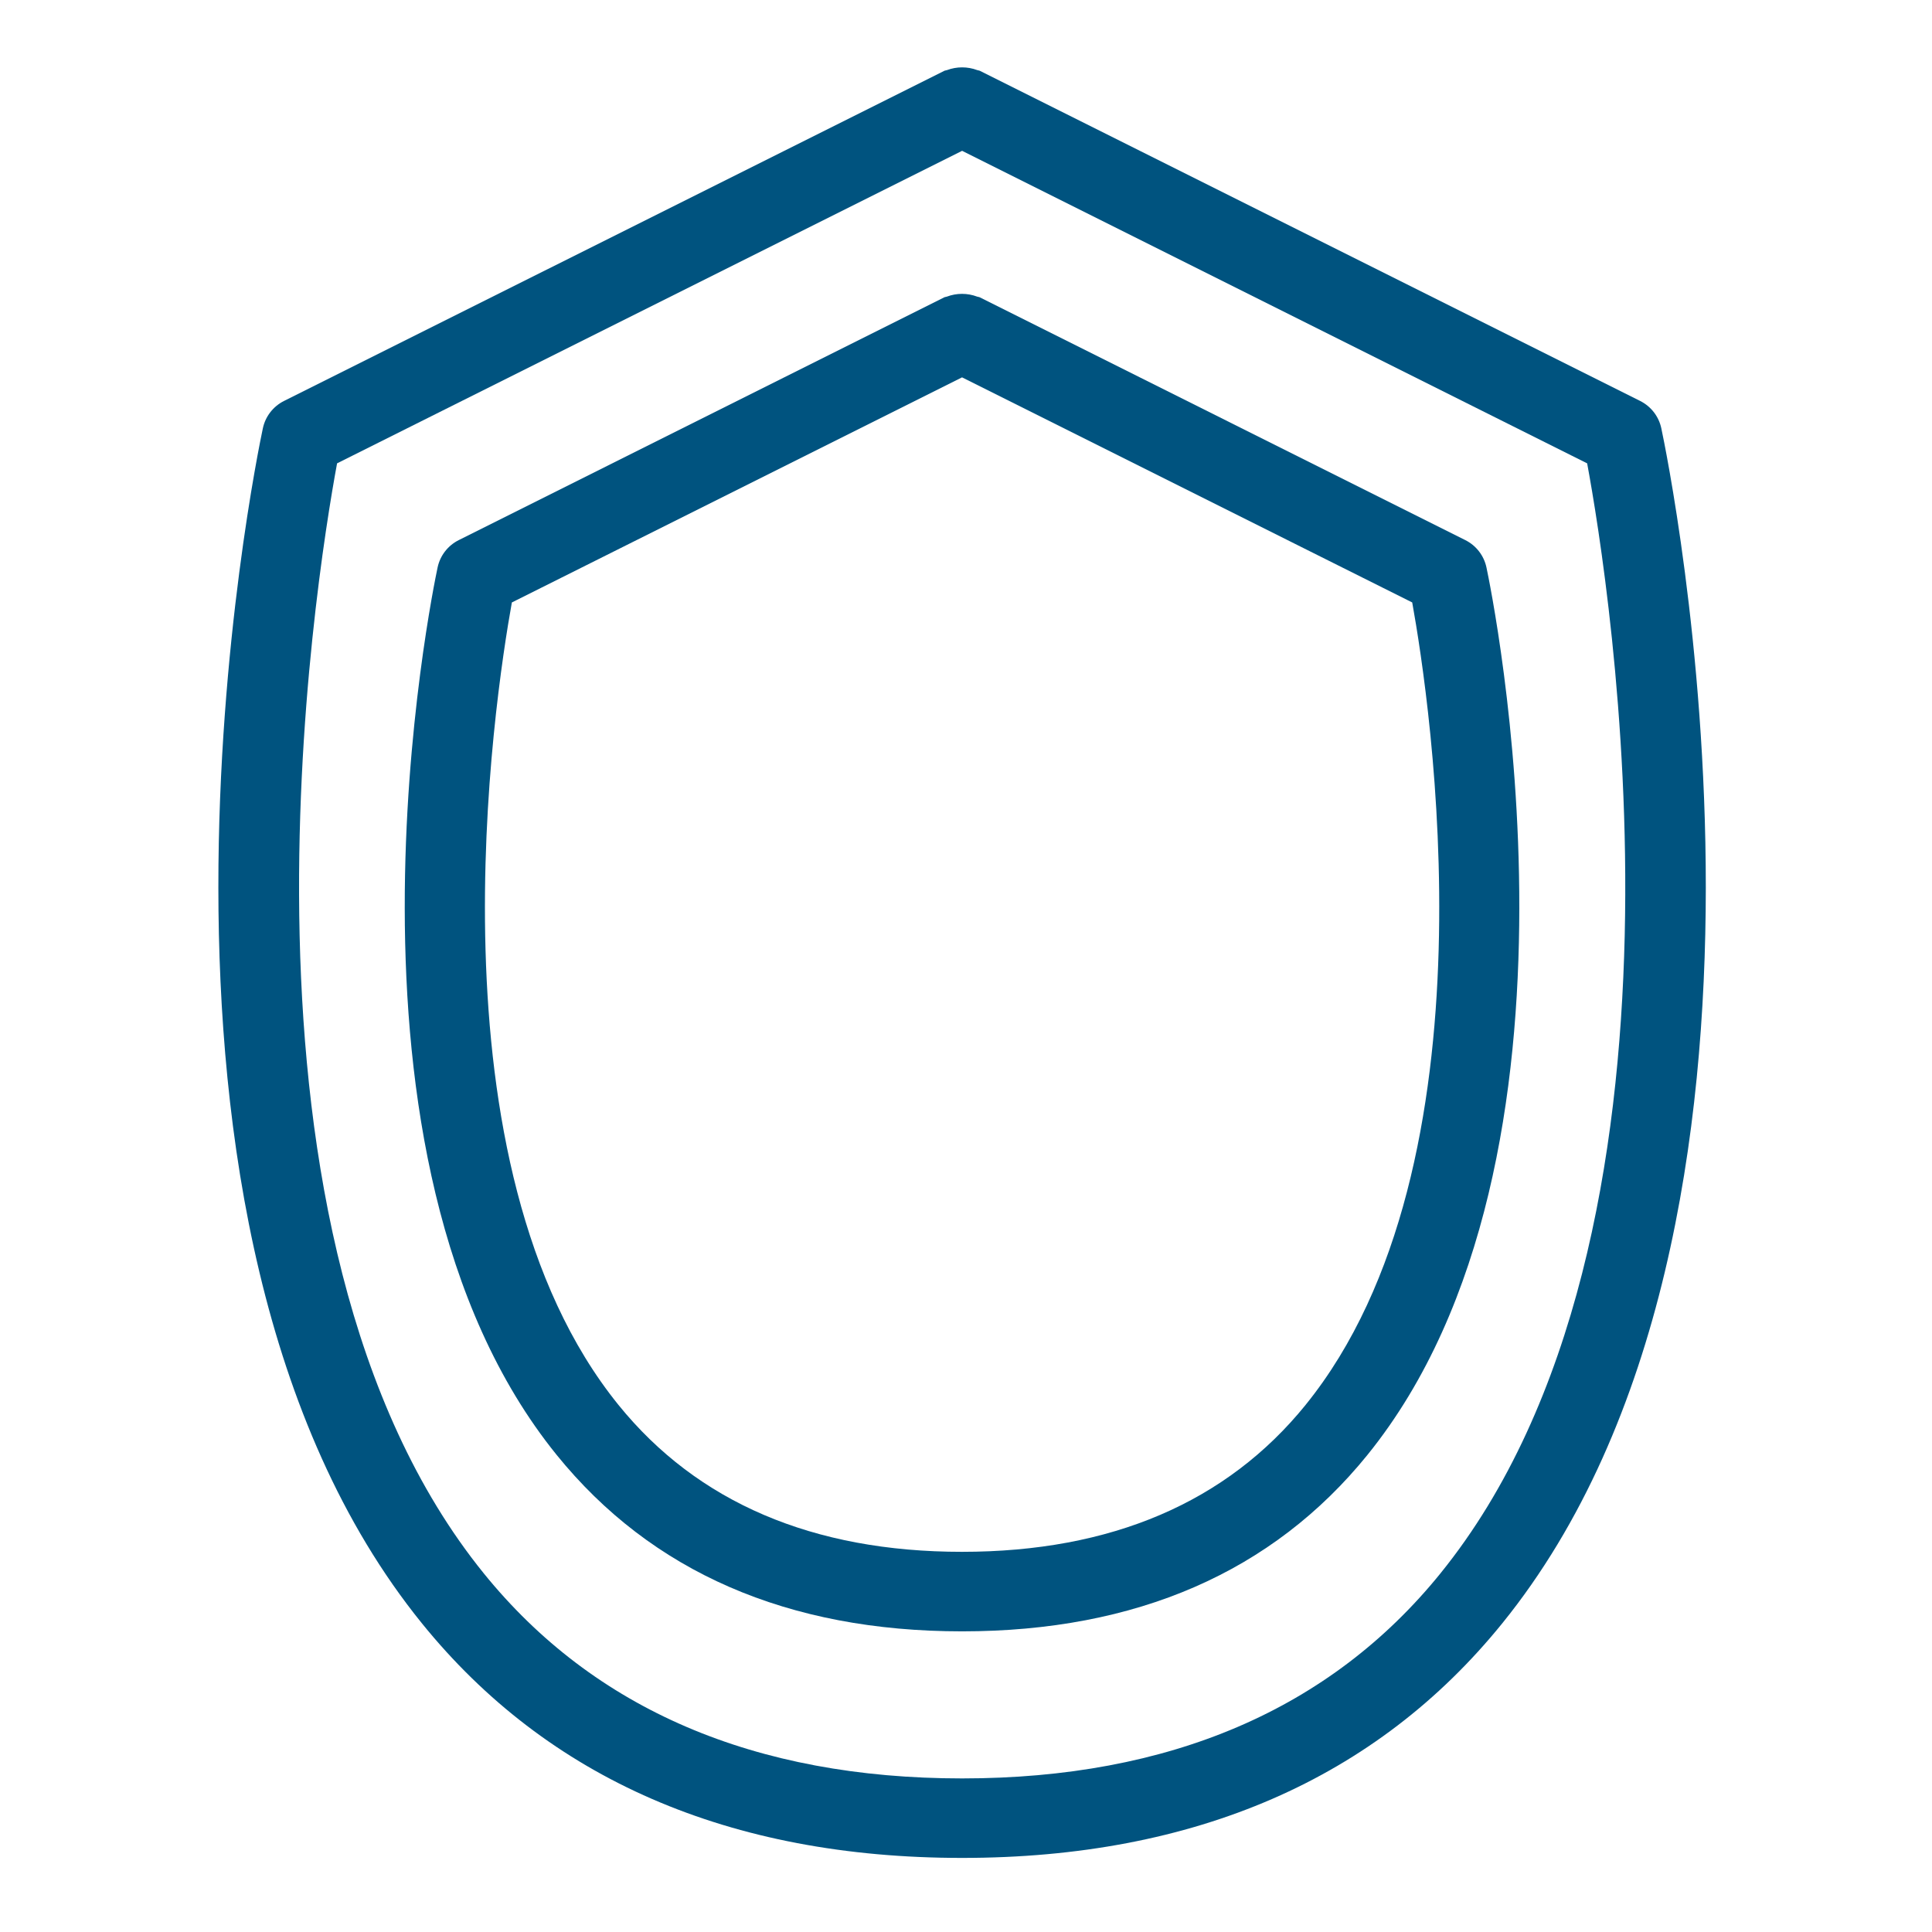 <svg width="81" height="81" viewBox="0 0 81 81" fill="none" xmlns="http://www.w3.org/2000/svg">
<path d="M68.767 16.811L41.082 2.969C41.046 2.951 41.007 2.954 40.971 2.939C40.562 2.786 40.112 2.786 39.703 2.939C39.666 2.954 39.627 2.951 39.591 2.969L11.906 16.811C11.453 17.038 11.127 17.459 11.021 17.954C10.733 19.307 4.112 51.281 17.685 68.054C22.969 74.584 30.59 77.894 40.336 77.894C50.082 77.894 57.703 74.584 62.987 68.054C76.56 51.281 69.939 19.307 69.651 17.954C69.545 17.459 69.219 17.038 68.766 16.811H68.767ZM60.397 65.958C55.777 71.668 49.028 74.561 40.337 74.561C31.647 74.561 24.901 71.669 20.281 65.962C8.813 51.799 13.216 24.384 14.132 19.426L40.337 6.323L66.542 19.426C67.46 24.381 71.872 51.778 60.397 65.957L60.397 65.958Z" fill="#00537F"/>
<path d="M61.435 22.645L41.079 12.466C41.044 12.448 41.006 12.451 40.971 12.437C40.561 12.282 40.108 12.281 39.699 12.436C39.662 12.451 39.624 12.448 39.588 12.466L19.232 22.645C18.778 22.872 18.453 23.292 18.347 23.788C18.133 24.791 13.224 48.501 23.336 60.995C27.309 65.906 33.028 68.395 40.334 68.395C47.64 68.395 53.359 65.906 57.332 60.996C67.443 48.503 62.534 24.793 62.32 23.789V23.788C62.214 23.293 61.889 22.872 61.435 22.645L61.435 22.645ZM54.74 58.899C51.431 62.987 46.584 65.061 40.333 65.061C34.085 65.061 29.239 62.989 25.931 58.904C17.768 48.824 20.719 29.373 21.46 25.258L40.334 15.821L59.208 25.258C59.95 29.371 62.91 48.804 54.74 58.898L54.74 58.899Z" fill="#00537F"/>
</svg>
